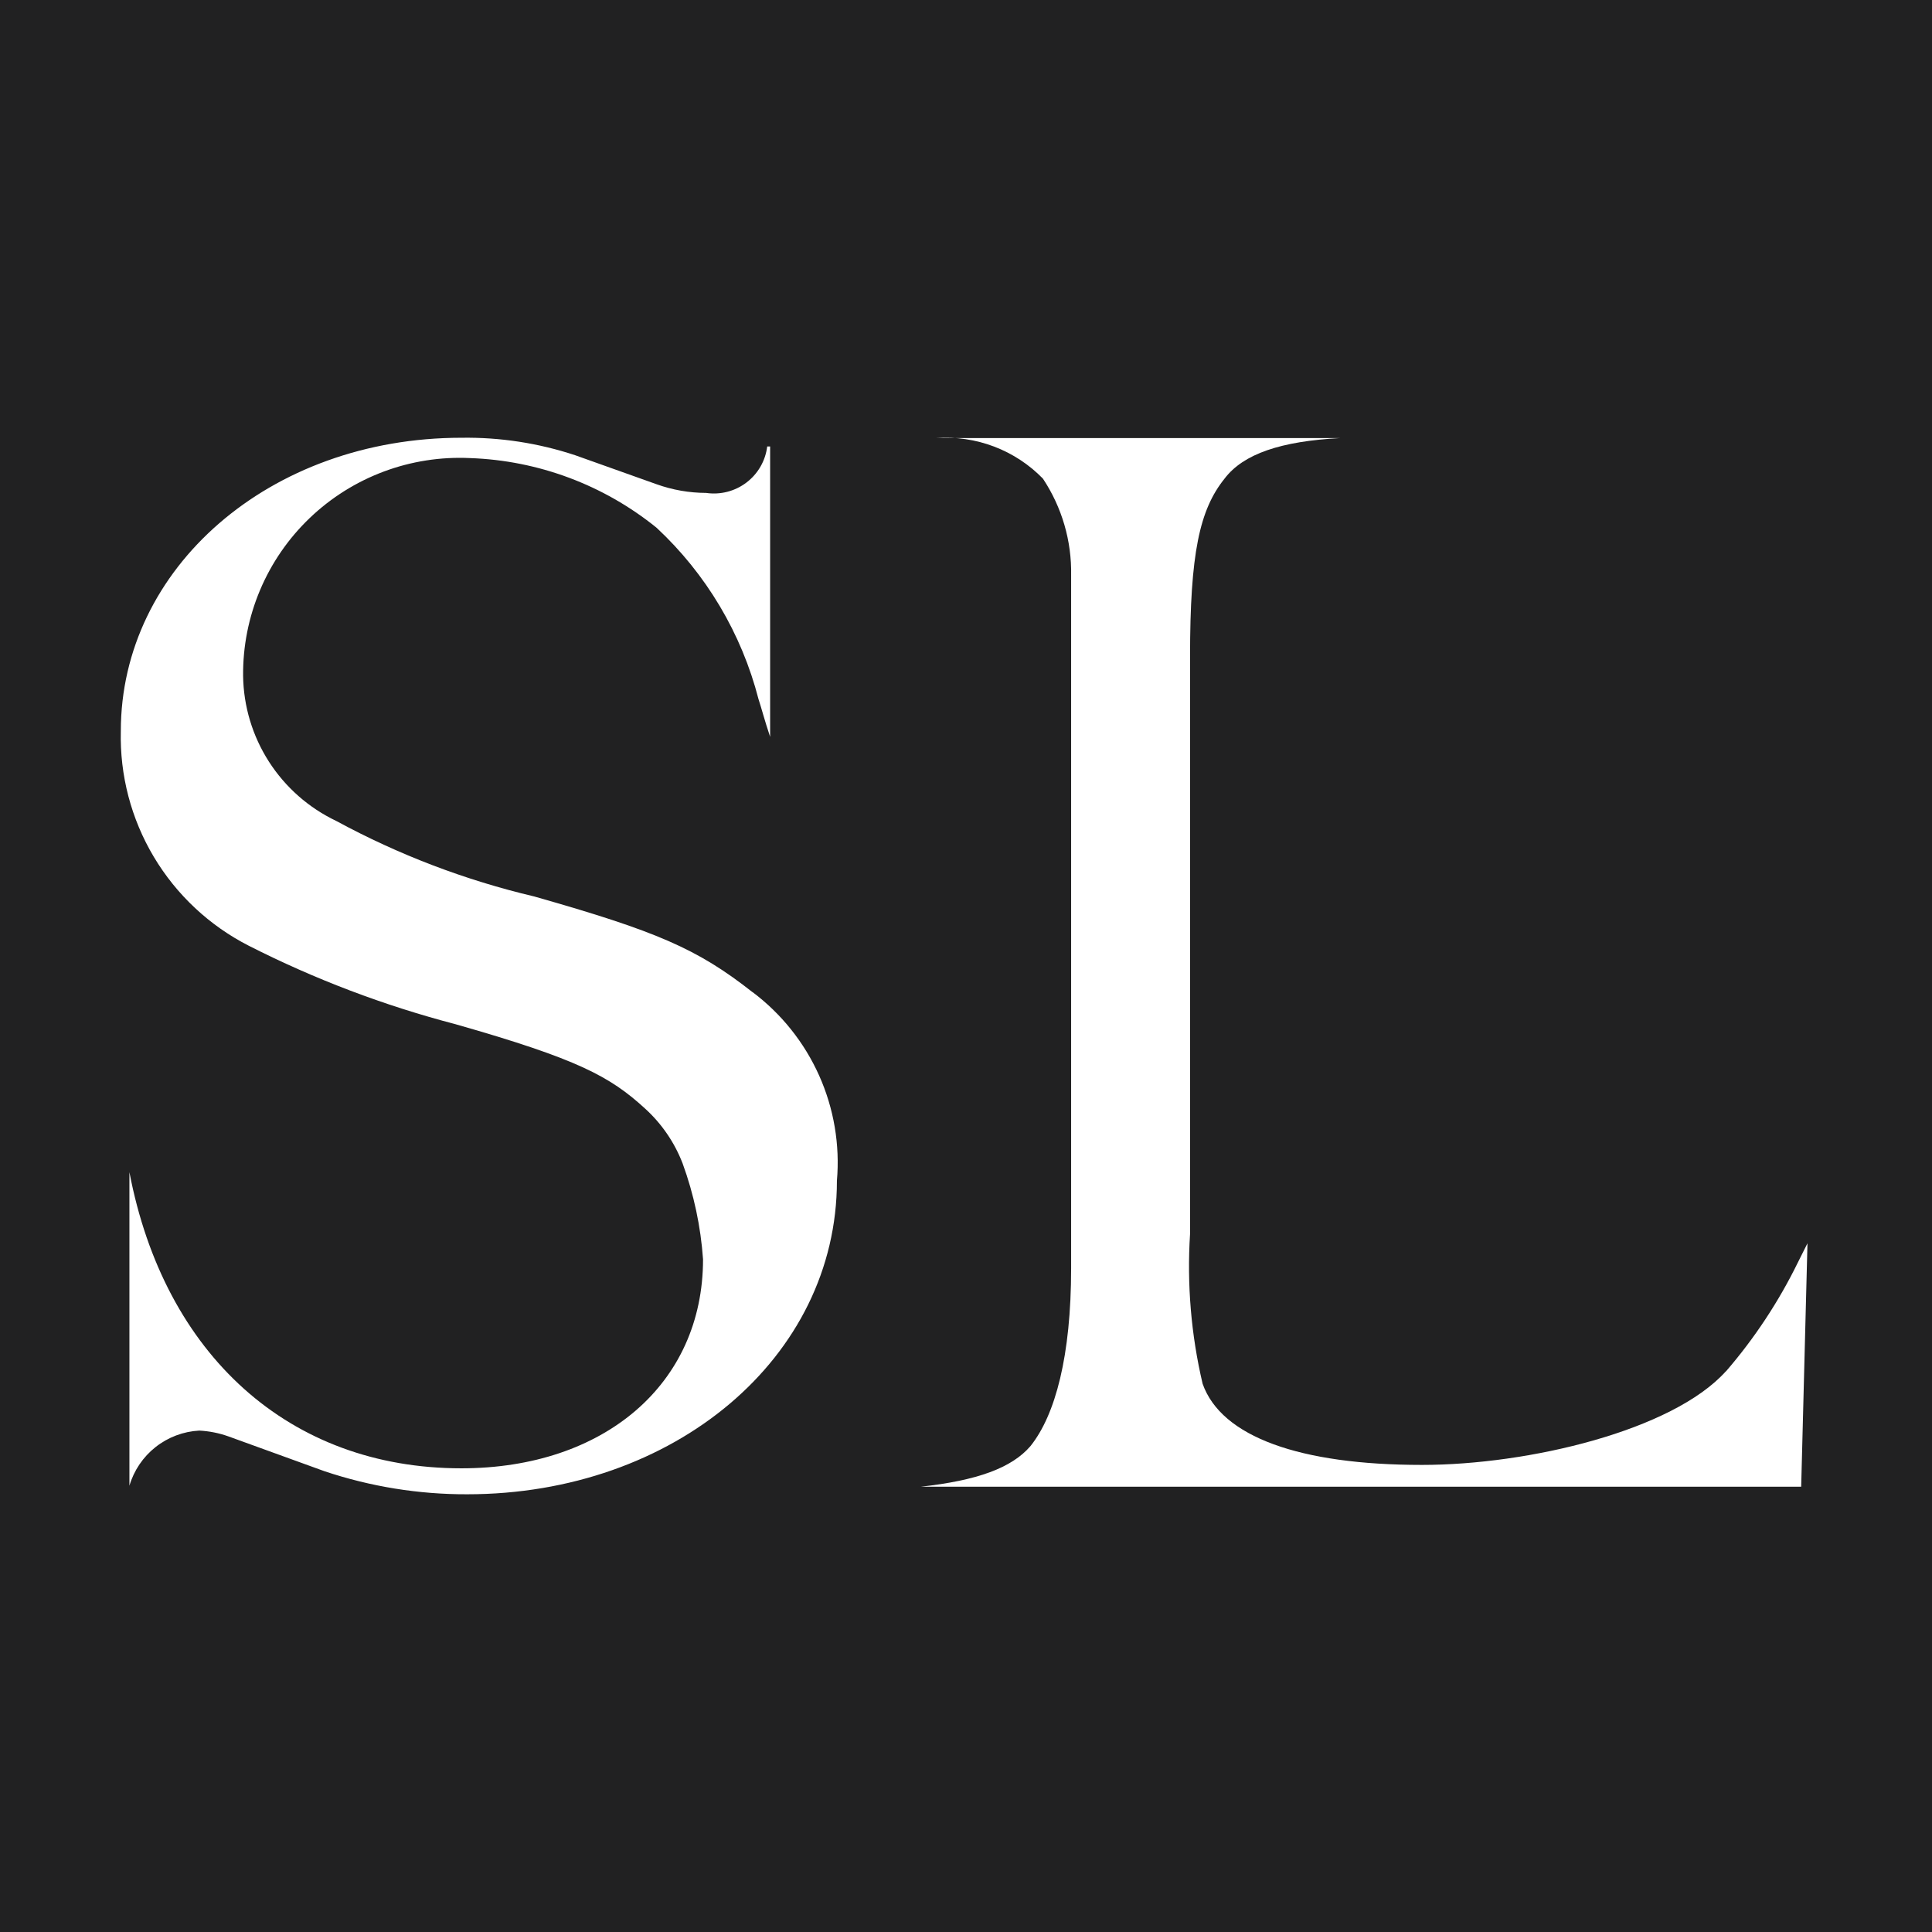 <?xml version="1.0" encoding="UTF-8"?>
<svg xmlns="http://www.w3.org/2000/svg" width="512" height="512" viewBox="0 0 512 512" fill="none">
  <rect width="512" height="512" fill="#212122"></rect>
  <path d="M199.458 262.96C184.797 251.416 173.998 246.796 141.584 237.575C123.285 233.255 105.643 226.527 89.123 217.569C81.817 214.09 75.632 208.644 71.268 201.845C66.904 195.046 64.533 187.165 64.425 179.093C64.355 171.3 65.882 163.574 68.912 156.39C71.942 149.205 76.411 142.713 82.046 137.312C87.681 131.91 94.363 127.712 101.682 124.976C109.001 122.239 116.803 121.022 124.611 121.398C142.649 122.033 159.987 128.514 173.998 139.858C187.157 152.12 196.528 167.875 201.009 185.267C201.779 187.581 202.55 190.664 204.092 195.275V118.315H203.321C203.09 120.194 202.484 122.008 201.54 123.65C200.596 125.291 199.331 126.728 197.821 127.876C196.312 129.023 194.587 129.858 192.749 130.33C190.911 130.803 188.996 130.904 187.118 130.628C182.639 130.614 178.196 129.834 173.981 128.323L152.392 120.629C142.691 117.42 132.519 115.859 122.299 116.01C71.37 116.01 32.02 150.626 32.02 193.729C31.724 205.444 34.754 217.004 40.762 227.076C46.77 237.148 55.51 245.322 65.975 250.656C83.437 259.519 101.803 266.486 120.758 271.439C153.163 280.67 161.649 285.28 170.916 293.751C175.345 297.769 178.767 302.767 180.909 308.343C183.886 316.513 185.705 325.057 186.312 333.728C186.312 366.816 160.038 389.118 122.264 389.118C76.722 389.118 43.554 359.122 34.297 310.64V393.738C35.486 389.69 37.905 386.11 41.222 383.492C44.538 380.873 48.588 379.346 52.812 379.12C55.445 379.256 58.044 379.773 60.528 380.657L85.988 389.887C98.171 393.969 110.943 396.034 123.797 396C178.579 396 221.792 359.838 221.792 312.91C222.614 303.367 220.992 293.772 217.078 285.024C213.164 276.277 207.087 268.664 199.415 262.899" fill="white"></path>
  <path d="M457.379 363.404C443.241 379.12 405.059 388.217 376.83 388.217C344.436 388.217 323.672 380.772 318.705 366.709C315.648 353.708 314.527 340.331 315.377 327.006V173.988C315.377 146.697 317.875 135.112 324.52 126.841C329.506 120.269 339.469 116.918 355.246 116.091H248.109C253.325 115.719 258.558 116.488 263.443 118.345C268.328 120.202 272.746 123.102 276.385 126.841C281.427 134.436 284.033 143.377 283.859 152.48V336.103C283.859 359.264 279.703 374.98 273.068 383.251C268.082 389.043 258.93 392.348 244 394H477.332L479 329.485C478.171 331.137 477.332 332.789 476.512 334.451C471.421 344.878 465.003 354.61 457.416 363.404" fill="white"></path>
</svg>
